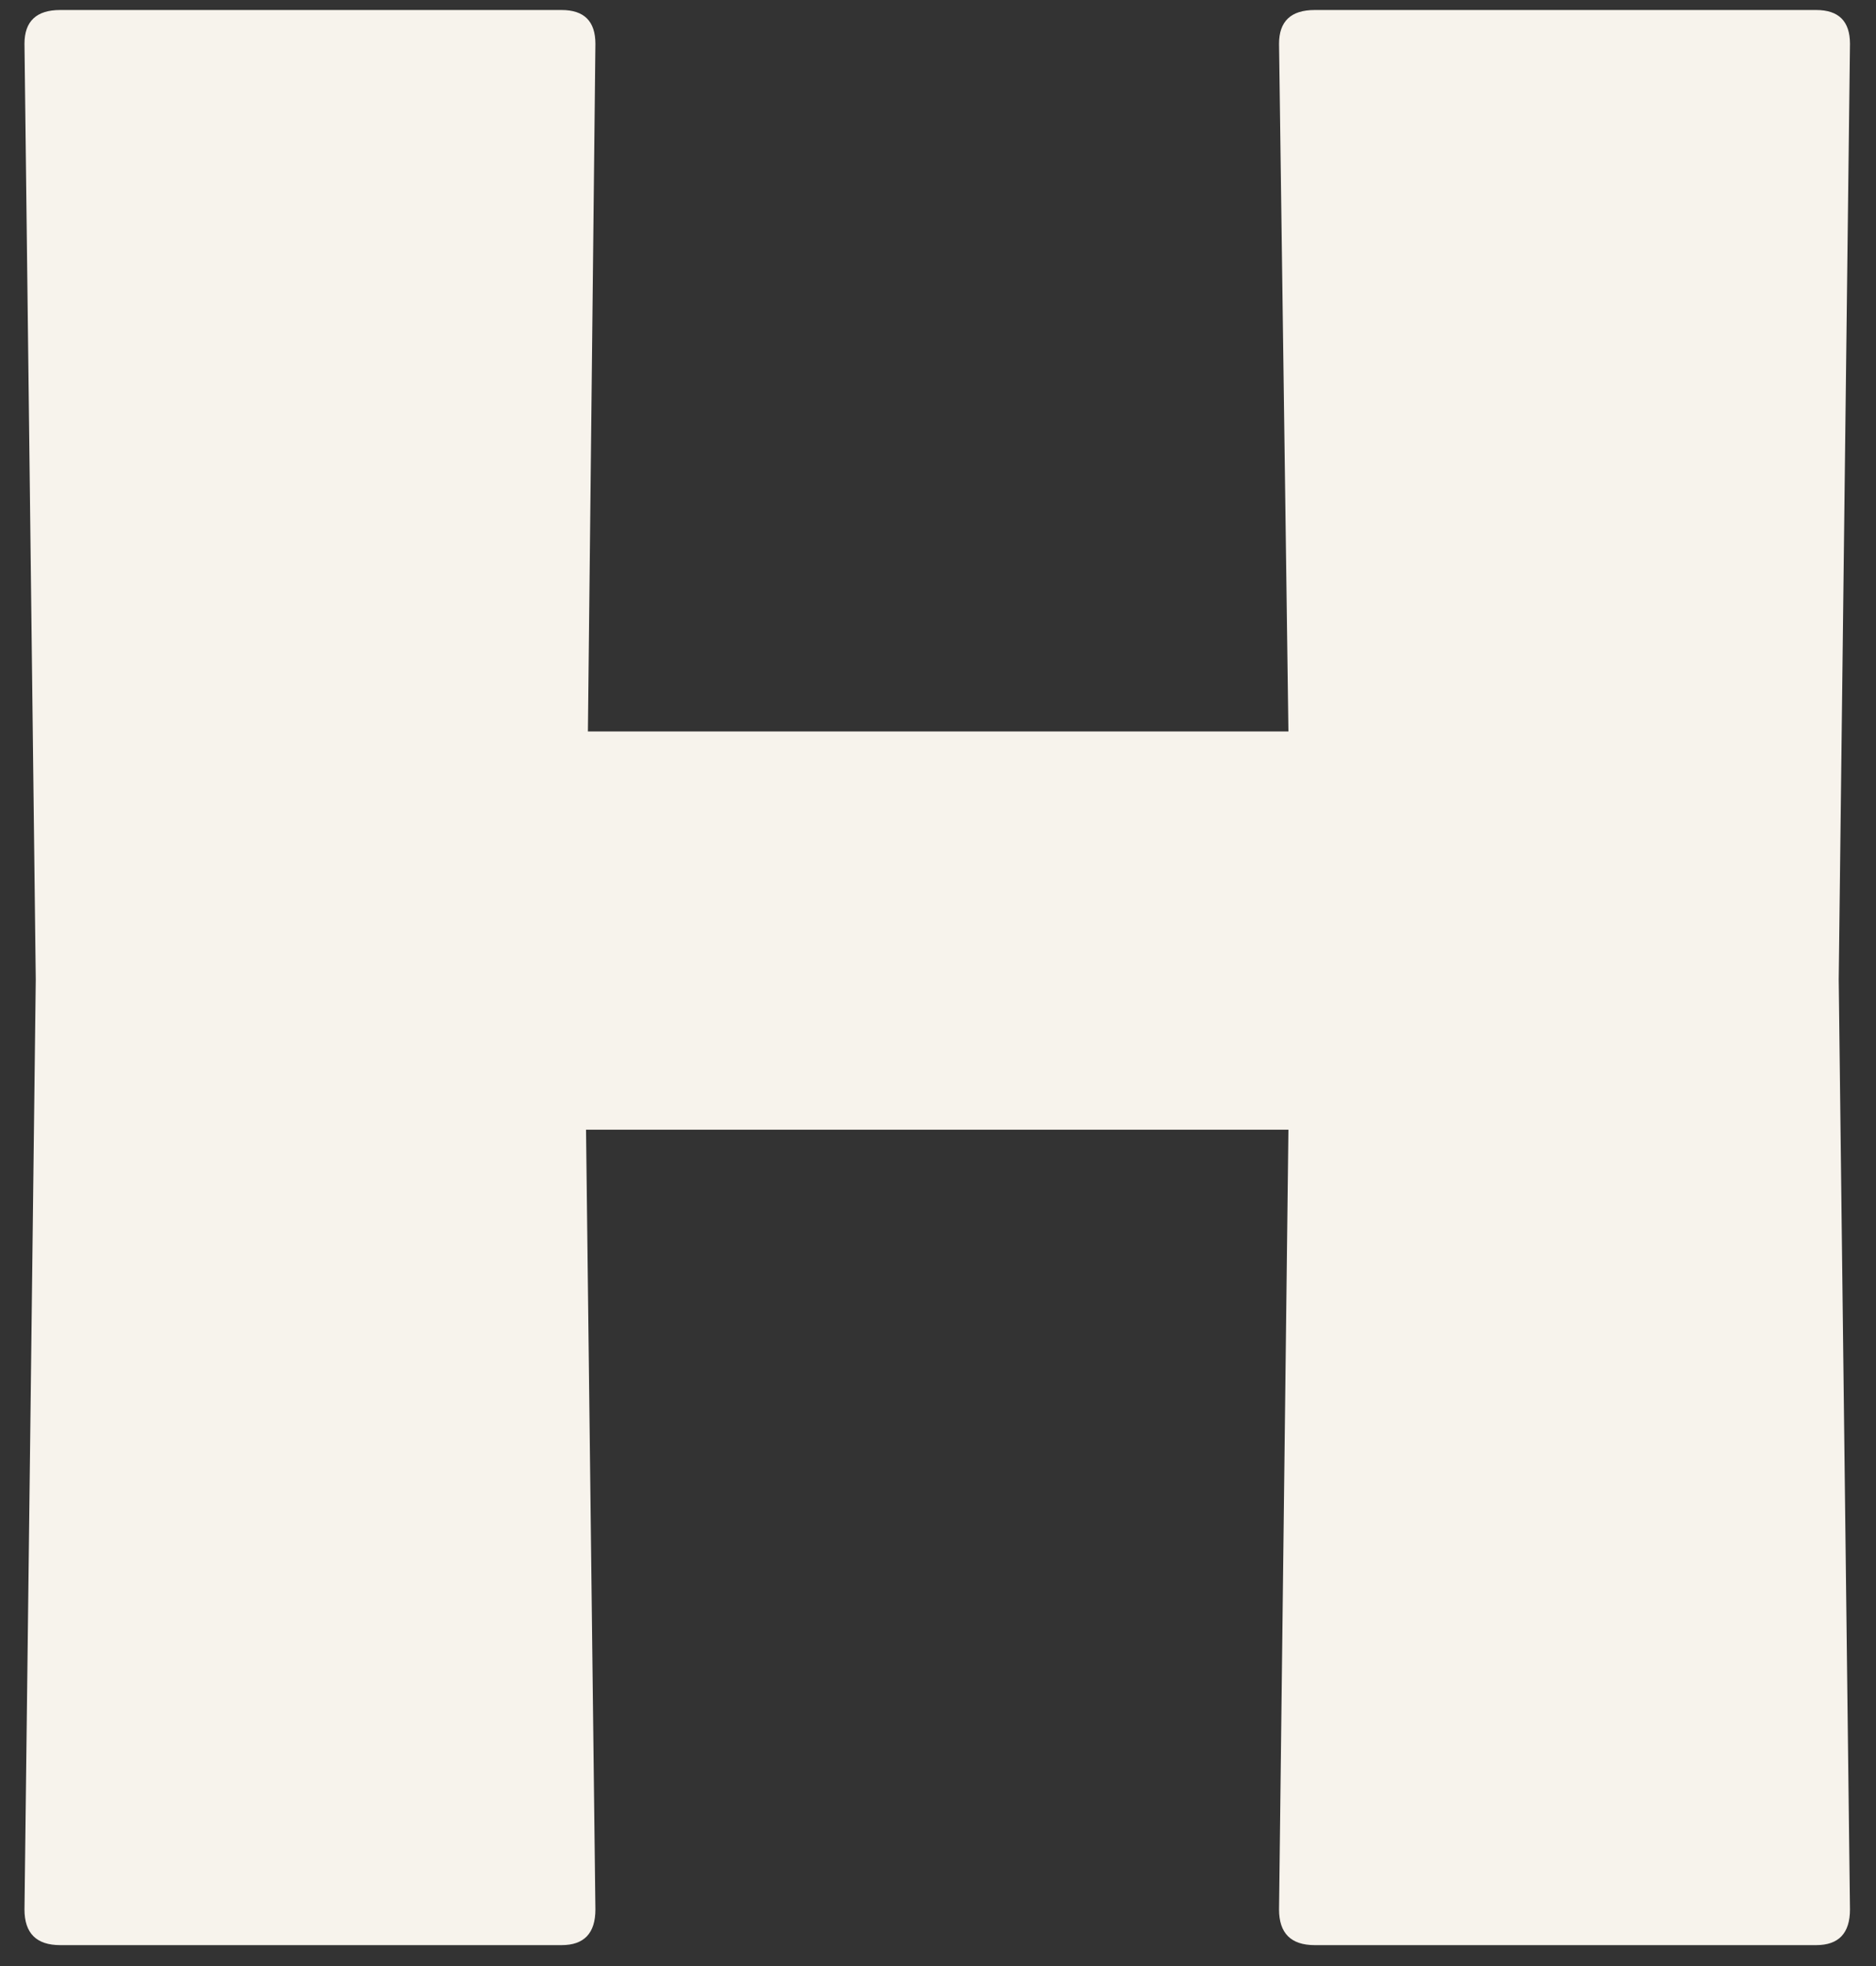 <?xml version="1.0" encoding="UTF-8"?> <svg xmlns="http://www.w3.org/2000/svg" width="63" height="66" viewBox="0 0 63 66" fill="none"><rect x="0" y="0" width="63" height="66" fill="#333333" stroke="none"/><path d="M42.953 1.471C42.953 0.714 43.352 0.336 44.151 0.336H60.991C61.748 0.336 62.126 0.714 62.126 1.471L61.748 32.88L62.126 64.1C62.126 64.898 61.748 65.298 60.991 65.298H44.151C43.352 65.298 42.953 64.898 42.953 64.1L43.268 37.925H19.68L19.995 64.1C19.995 64.898 19.617 65.298 18.86 65.298H2.021C1.222 65.298 0.822 64.898 0.822 64.1L1.201 32.88L0.822 1.471C0.822 0.714 1.222 0.336 2.021 0.336H18.86C19.617 0.336 19.995 0.714 19.995 1.471L19.743 24.555H43.268L42.953 1.471Z" fill="#F7F3EC"></path></svg> 